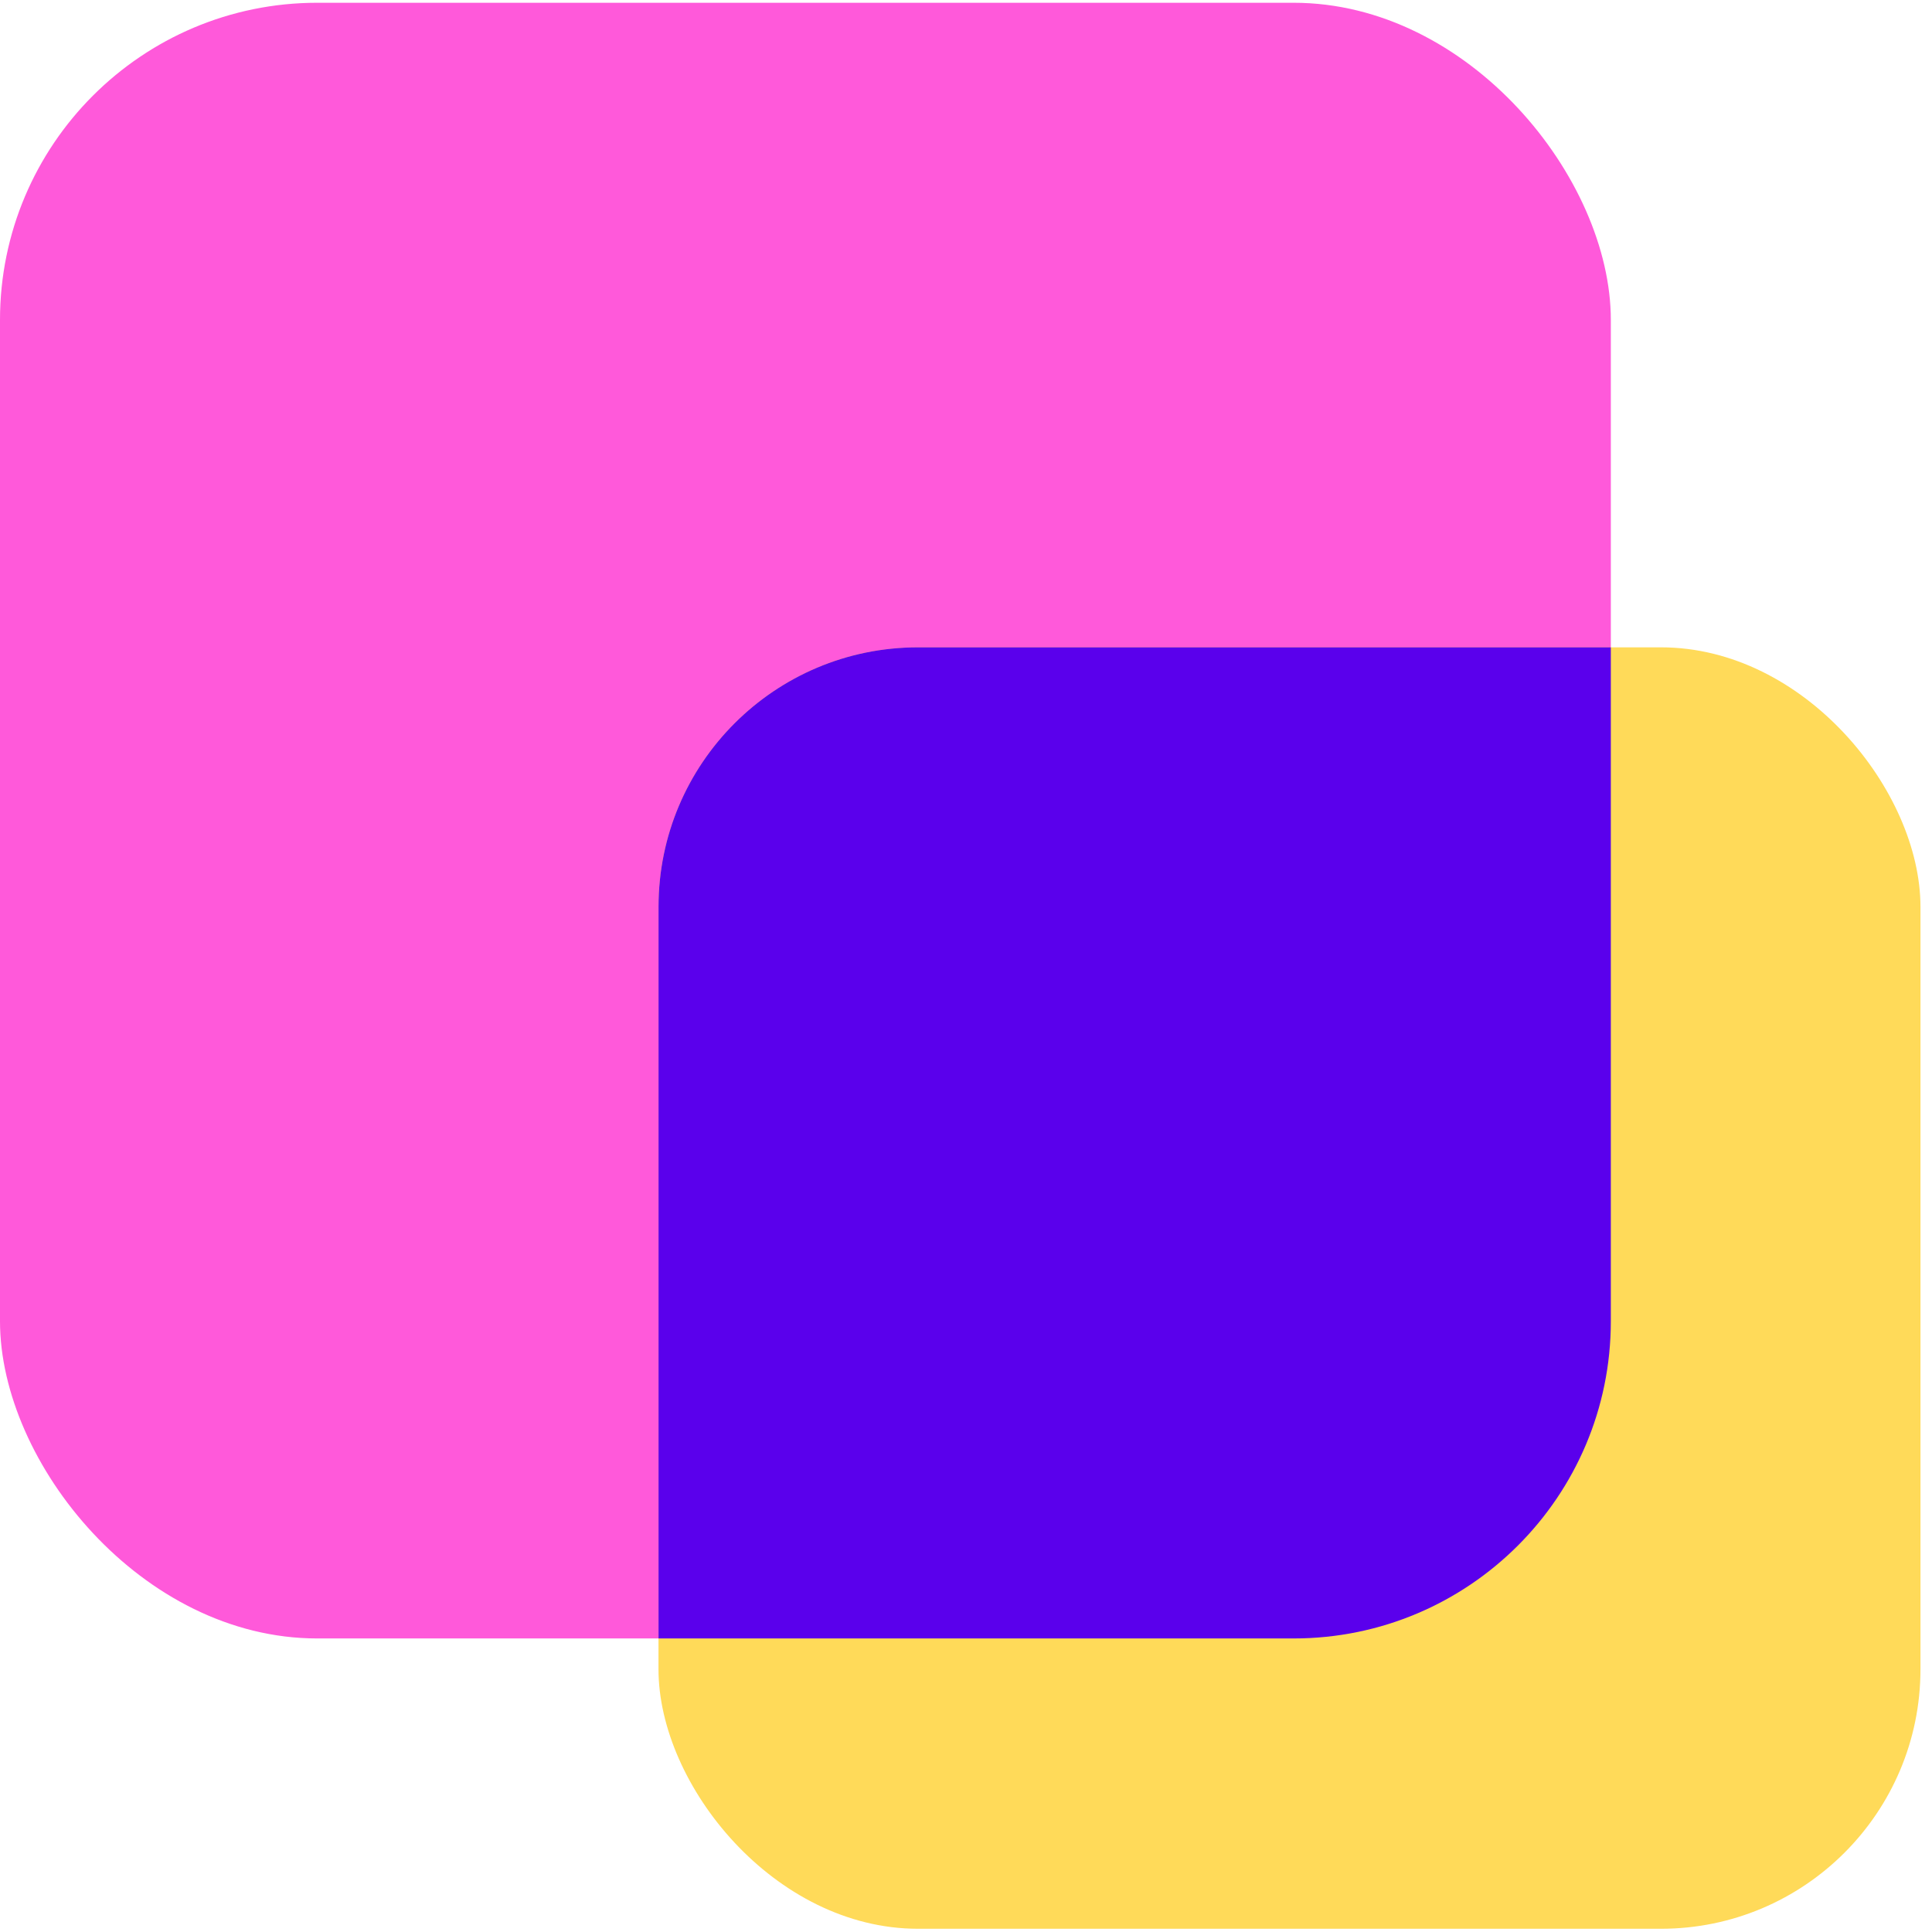 <svg width="67" height="67" viewBox="0 0 67 67" fill="none" xmlns="http://www.w3.org/2000/svg">
<rect y="0.096" width="55.862" height="56.724" rx="11" fill="#FF59DA"/>
<rect x="22.836" y="22.449" width="43.764" height="44.439" rx="9" fill="#FFDA59"/>
<path fill-rule="evenodd" clip-rule="evenodd" d="M55.862 22.449V45.82C55.862 51.895 50.937 56.82 44.862 56.82H22.837V31.449C22.837 26.479 26.866 22.449 31.837 22.449H55.862Z" fill="#5A00EC"/>
</svg>
